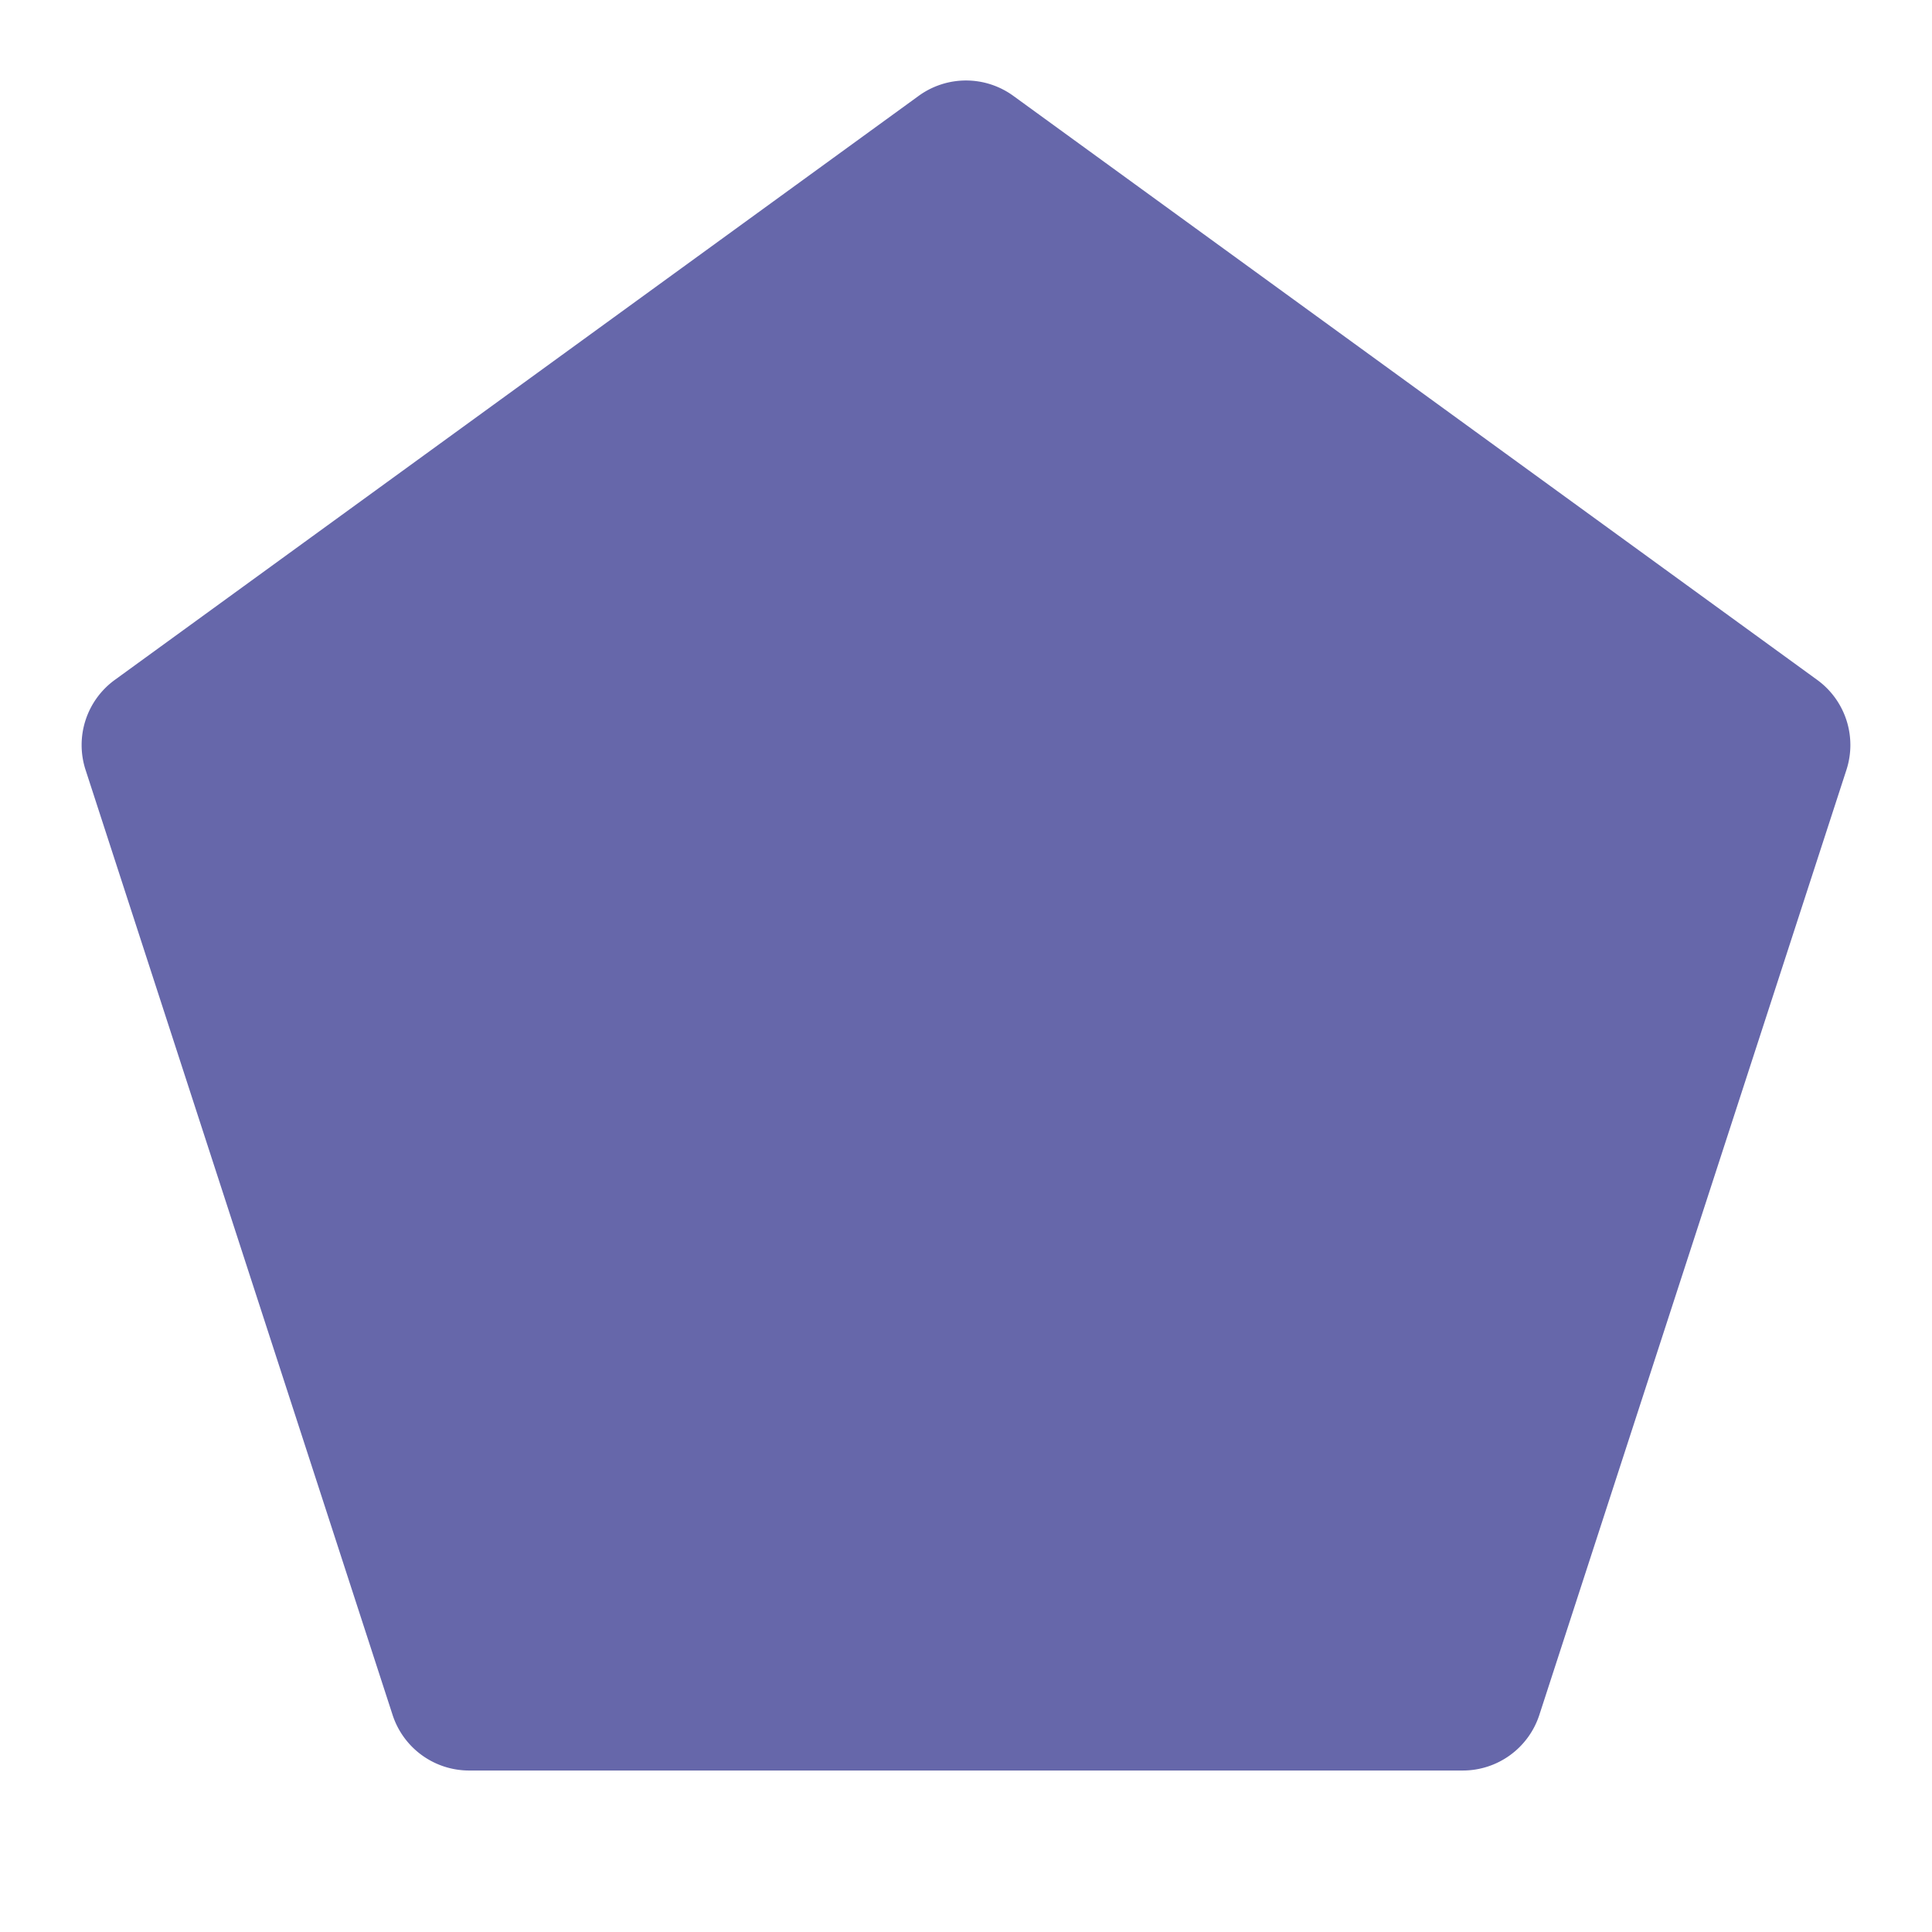 <svg xmlns="http://www.w3.org/2000/svg" fill="none" viewBox="0 0 24 24" id="pentagon"><path fill="#6667aa" fill-rule="evenodd" d="M12.588 1.191a1 1 0 0 0-1.176 0L1.426 8.446a1 1 0 0 0-.363 1.118l3.814 11.74a1 1 0 0 0 .951.69h12.344a1 1 0 0 0 .95-.69l3.815-11.74a1 1 0 0 0-.363-1.118l-9.986-7.255Z" clip-rule="evenodd" class="color3747d6 svgShape"></path></svg>
